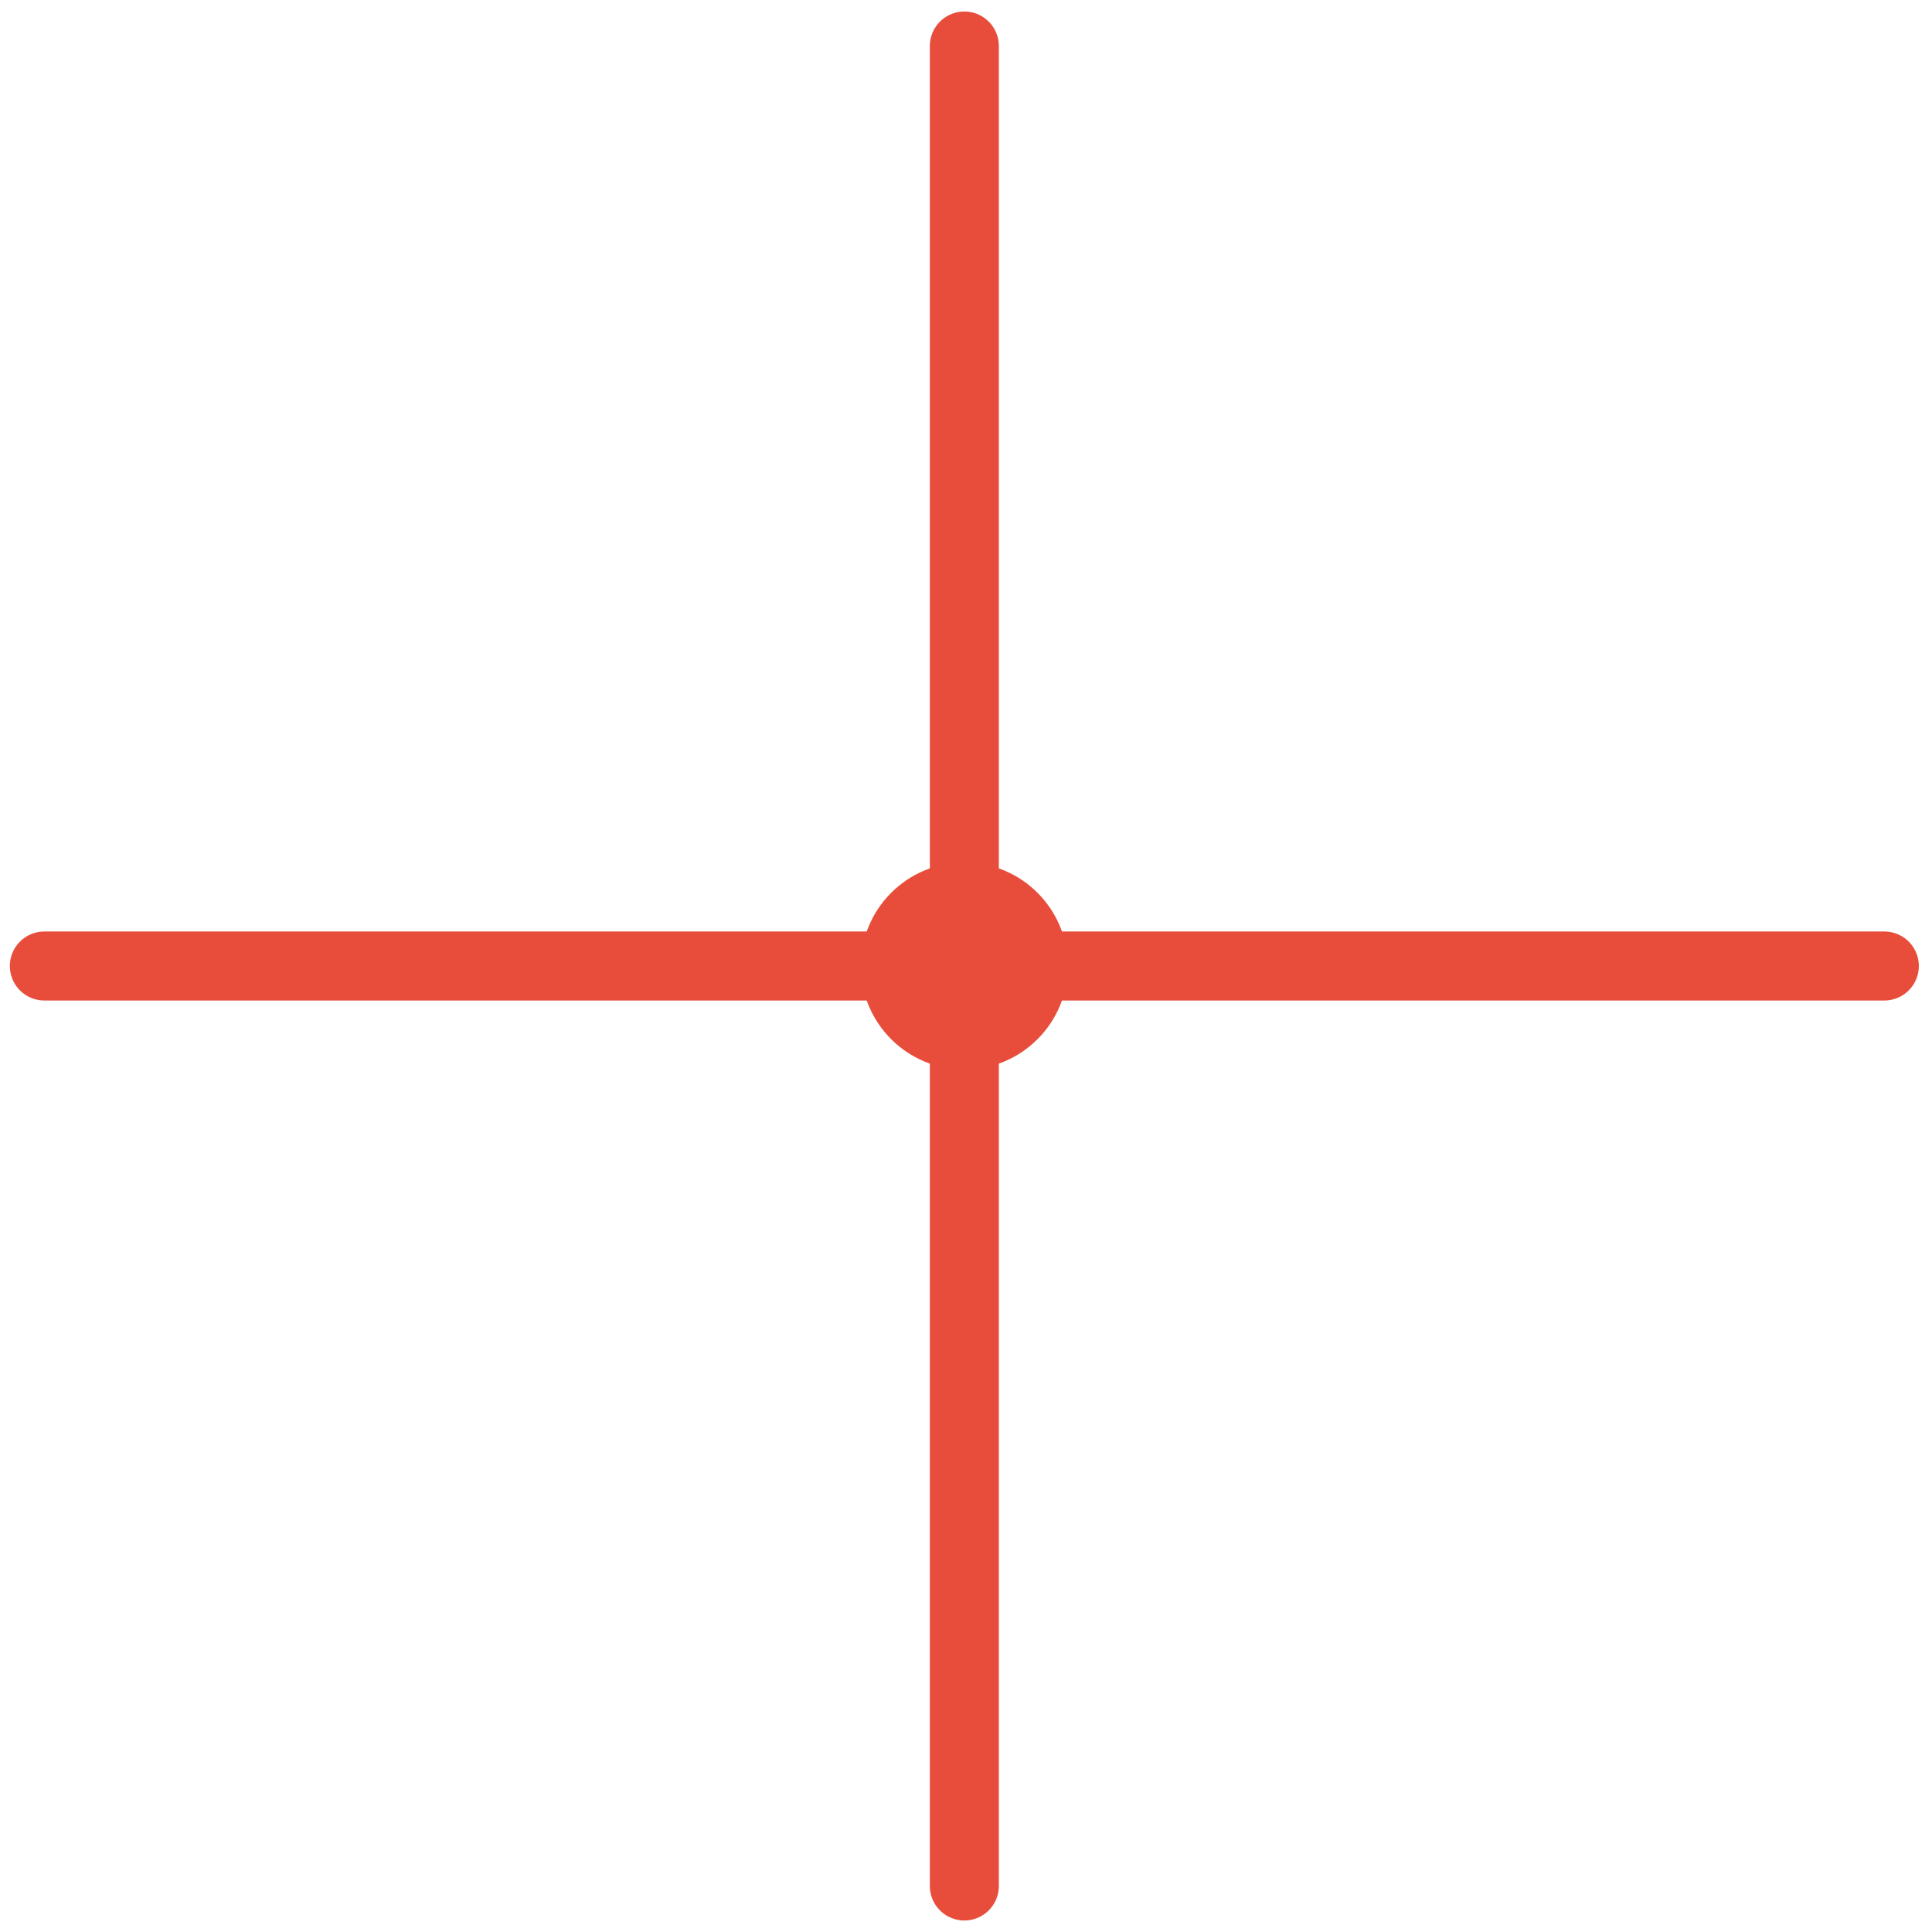 <?xml version="1.0" encoding="UTF-8"?> <svg xmlns="http://www.w3.org/2000/svg" width="84" height="84" viewBox="0 0 84 84" fill="none"> <path d="M81.928 42L1.928 42" stroke="#E84D3B" stroke-width="3" stroke-linecap="round"></path> <path d="M41.928 2L41.928 82" stroke="#E84D3B" stroke-width="3" stroke-linecap="round"></path> <circle cx="41.928" cy="42" r="4.5" fill="#E84D3B"></circle> </svg> 